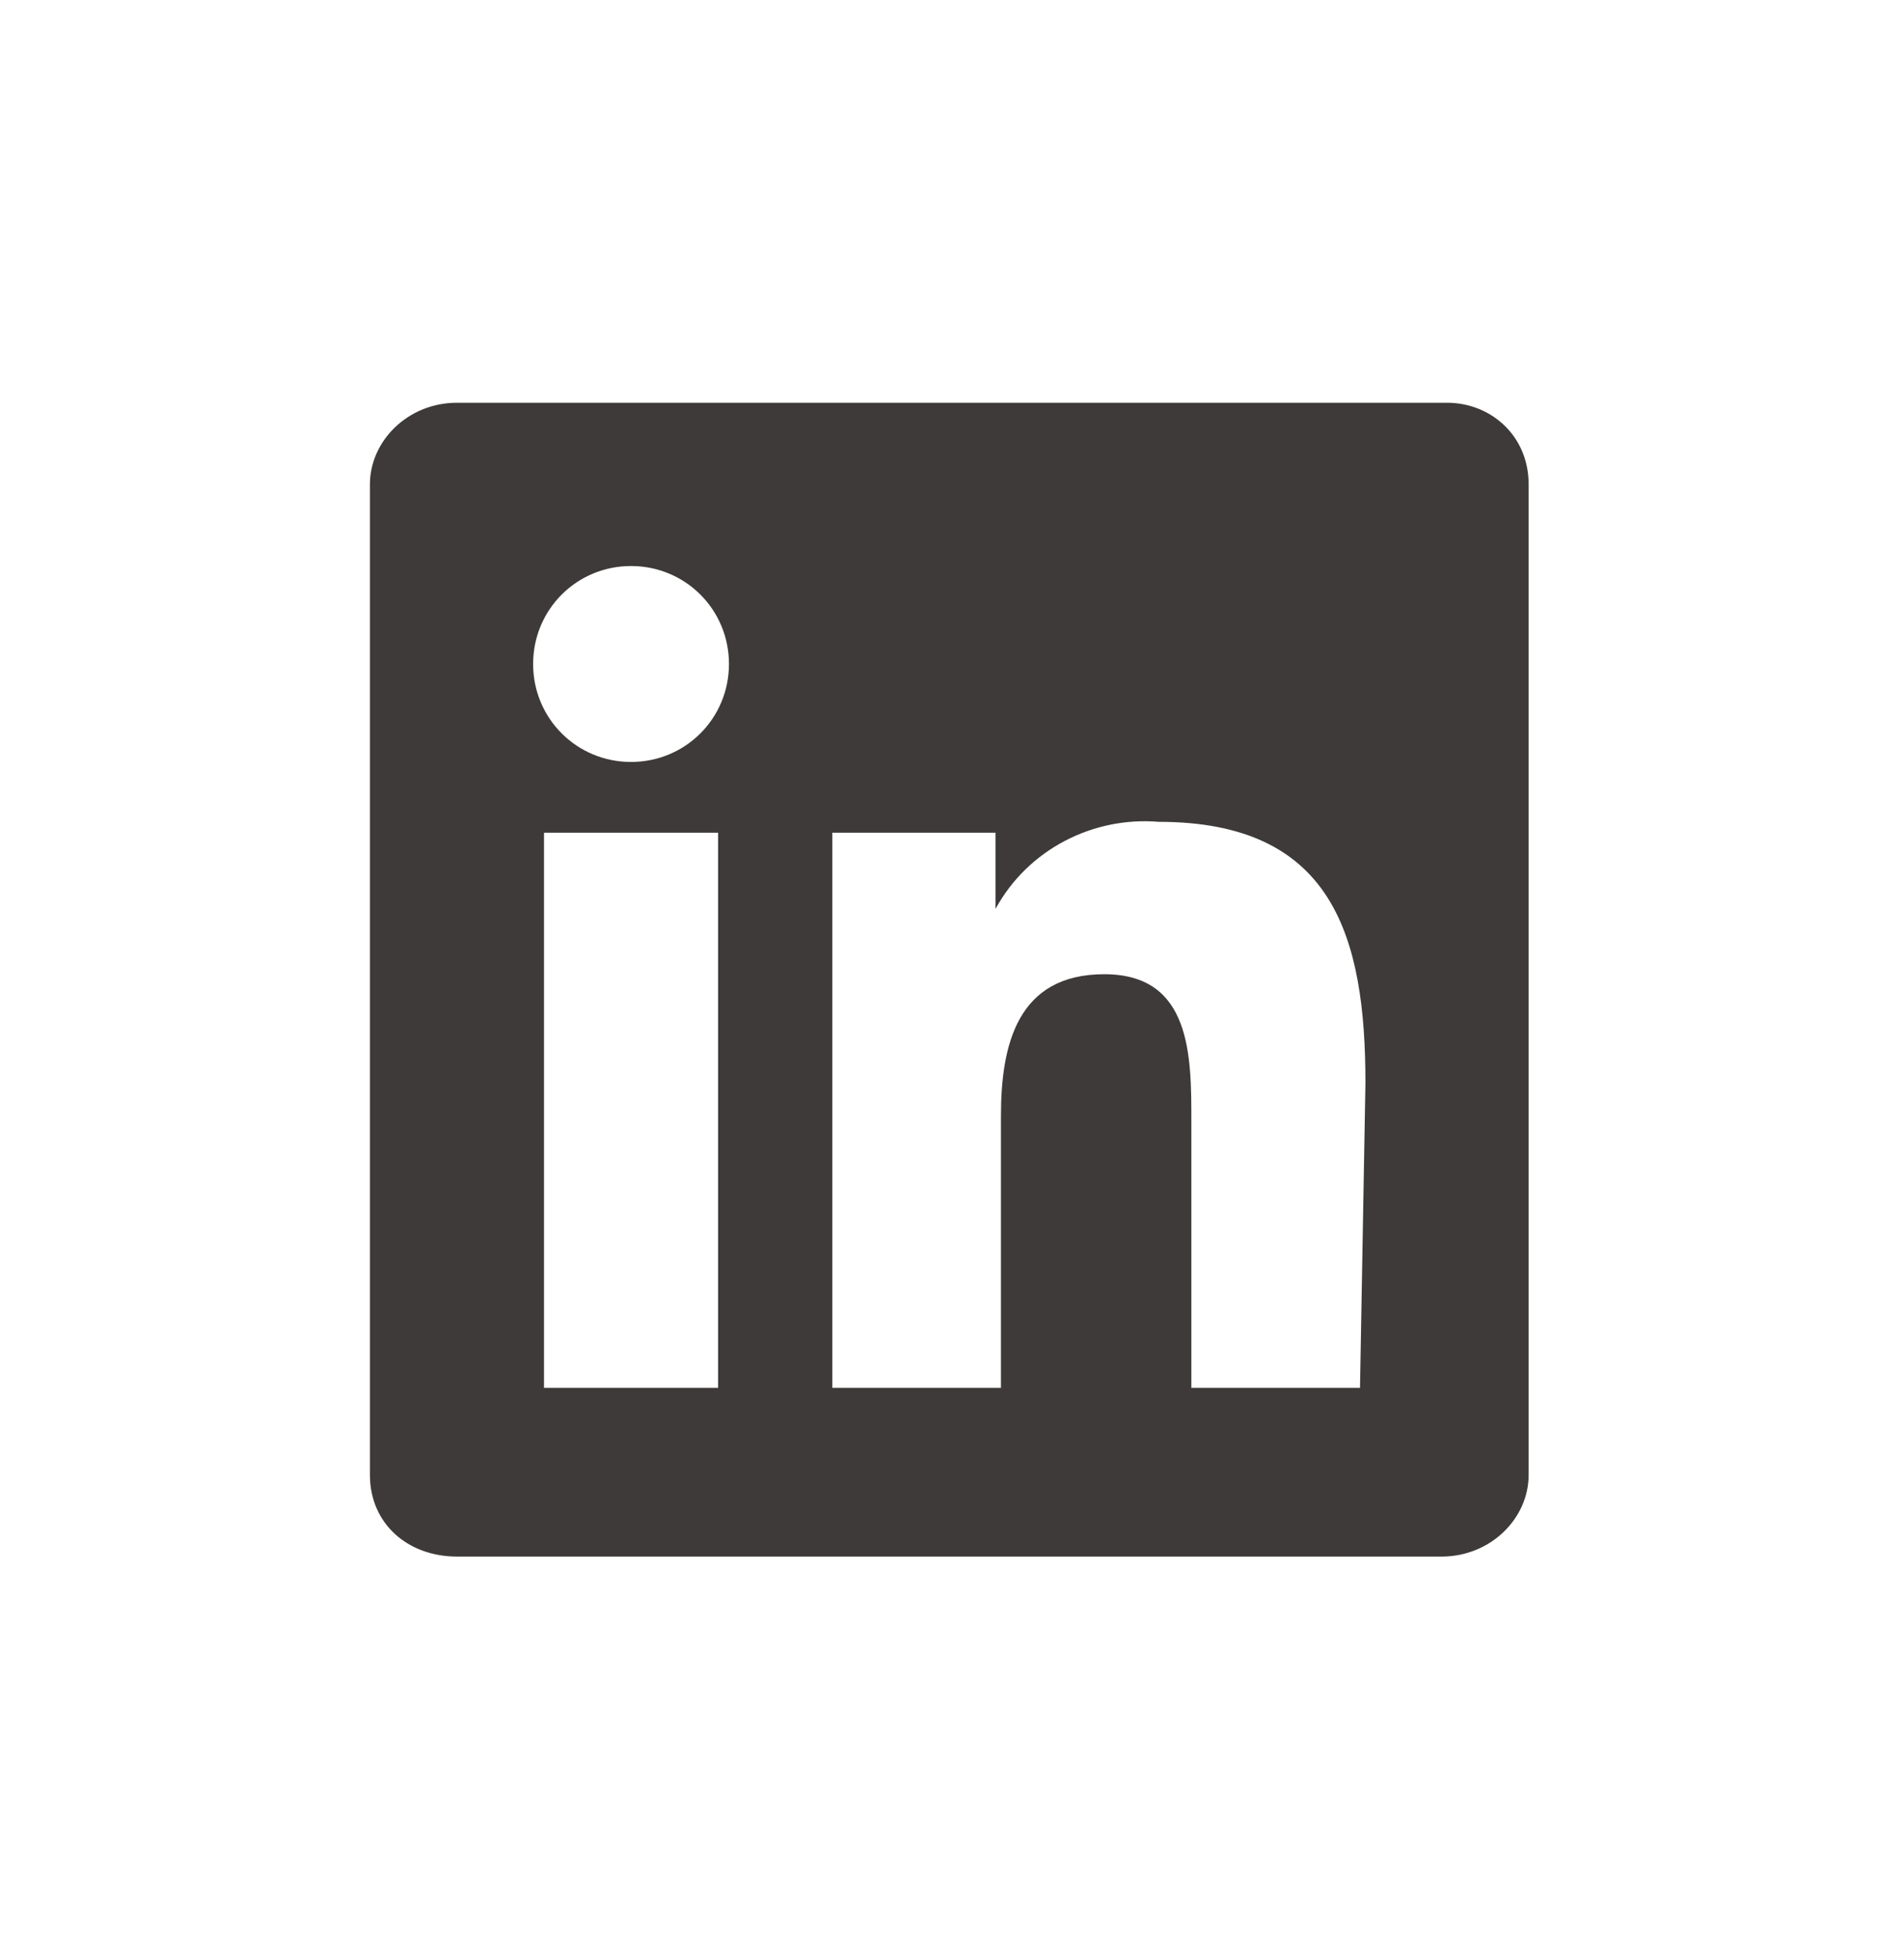 <svg width="35" height="36" viewBox="0 0 35 36" fill="none" xmlns="http://www.w3.org/2000/svg">
<g clip-path="url(#clip0_381_1633)">
<path d="M25 25.5H21.9V20.6C21.9 19.4 21.9 17.9 20.3 17.9C18.7 17.9 18.4 19.2 18.4 20.5V25.5H15.3V15.3H18.3V16.7C18.9 15.6 20.1 15 21.3 15.1C24.5 15.1 25.1 17.2 25.1 19.9L25 25.5ZM11.6 14C10.6 14 9.8 13.2 9.8 12.2C9.8 11.2 10.6 10.4 11.6 10.4C12.6 10.4 13.4 11.2 13.4 12.2C13.4 13.2 12.6 14 11.6 14ZM13.2 25.5H10V15.3H13.2V25.5ZM26.6 7.4H8.4C7.5 7.4 6.8 8.1 6.8 8.9V27.1C6.8 28 7.5 28.6 8.4 28.6H26.5C27.4 28.6 28.1 27.9 28.1 27.1V8.9C28.1 8 27.4 7.4 26.6 7.4Z" fill="#3E3A39"/>
</g>
<defs>
<clipPath id="clip0_381_1633">
<rect width="35" height="35" fill="white" transform="translate(0 0.5)"/>
</clipPath>
</defs>
</svg>
